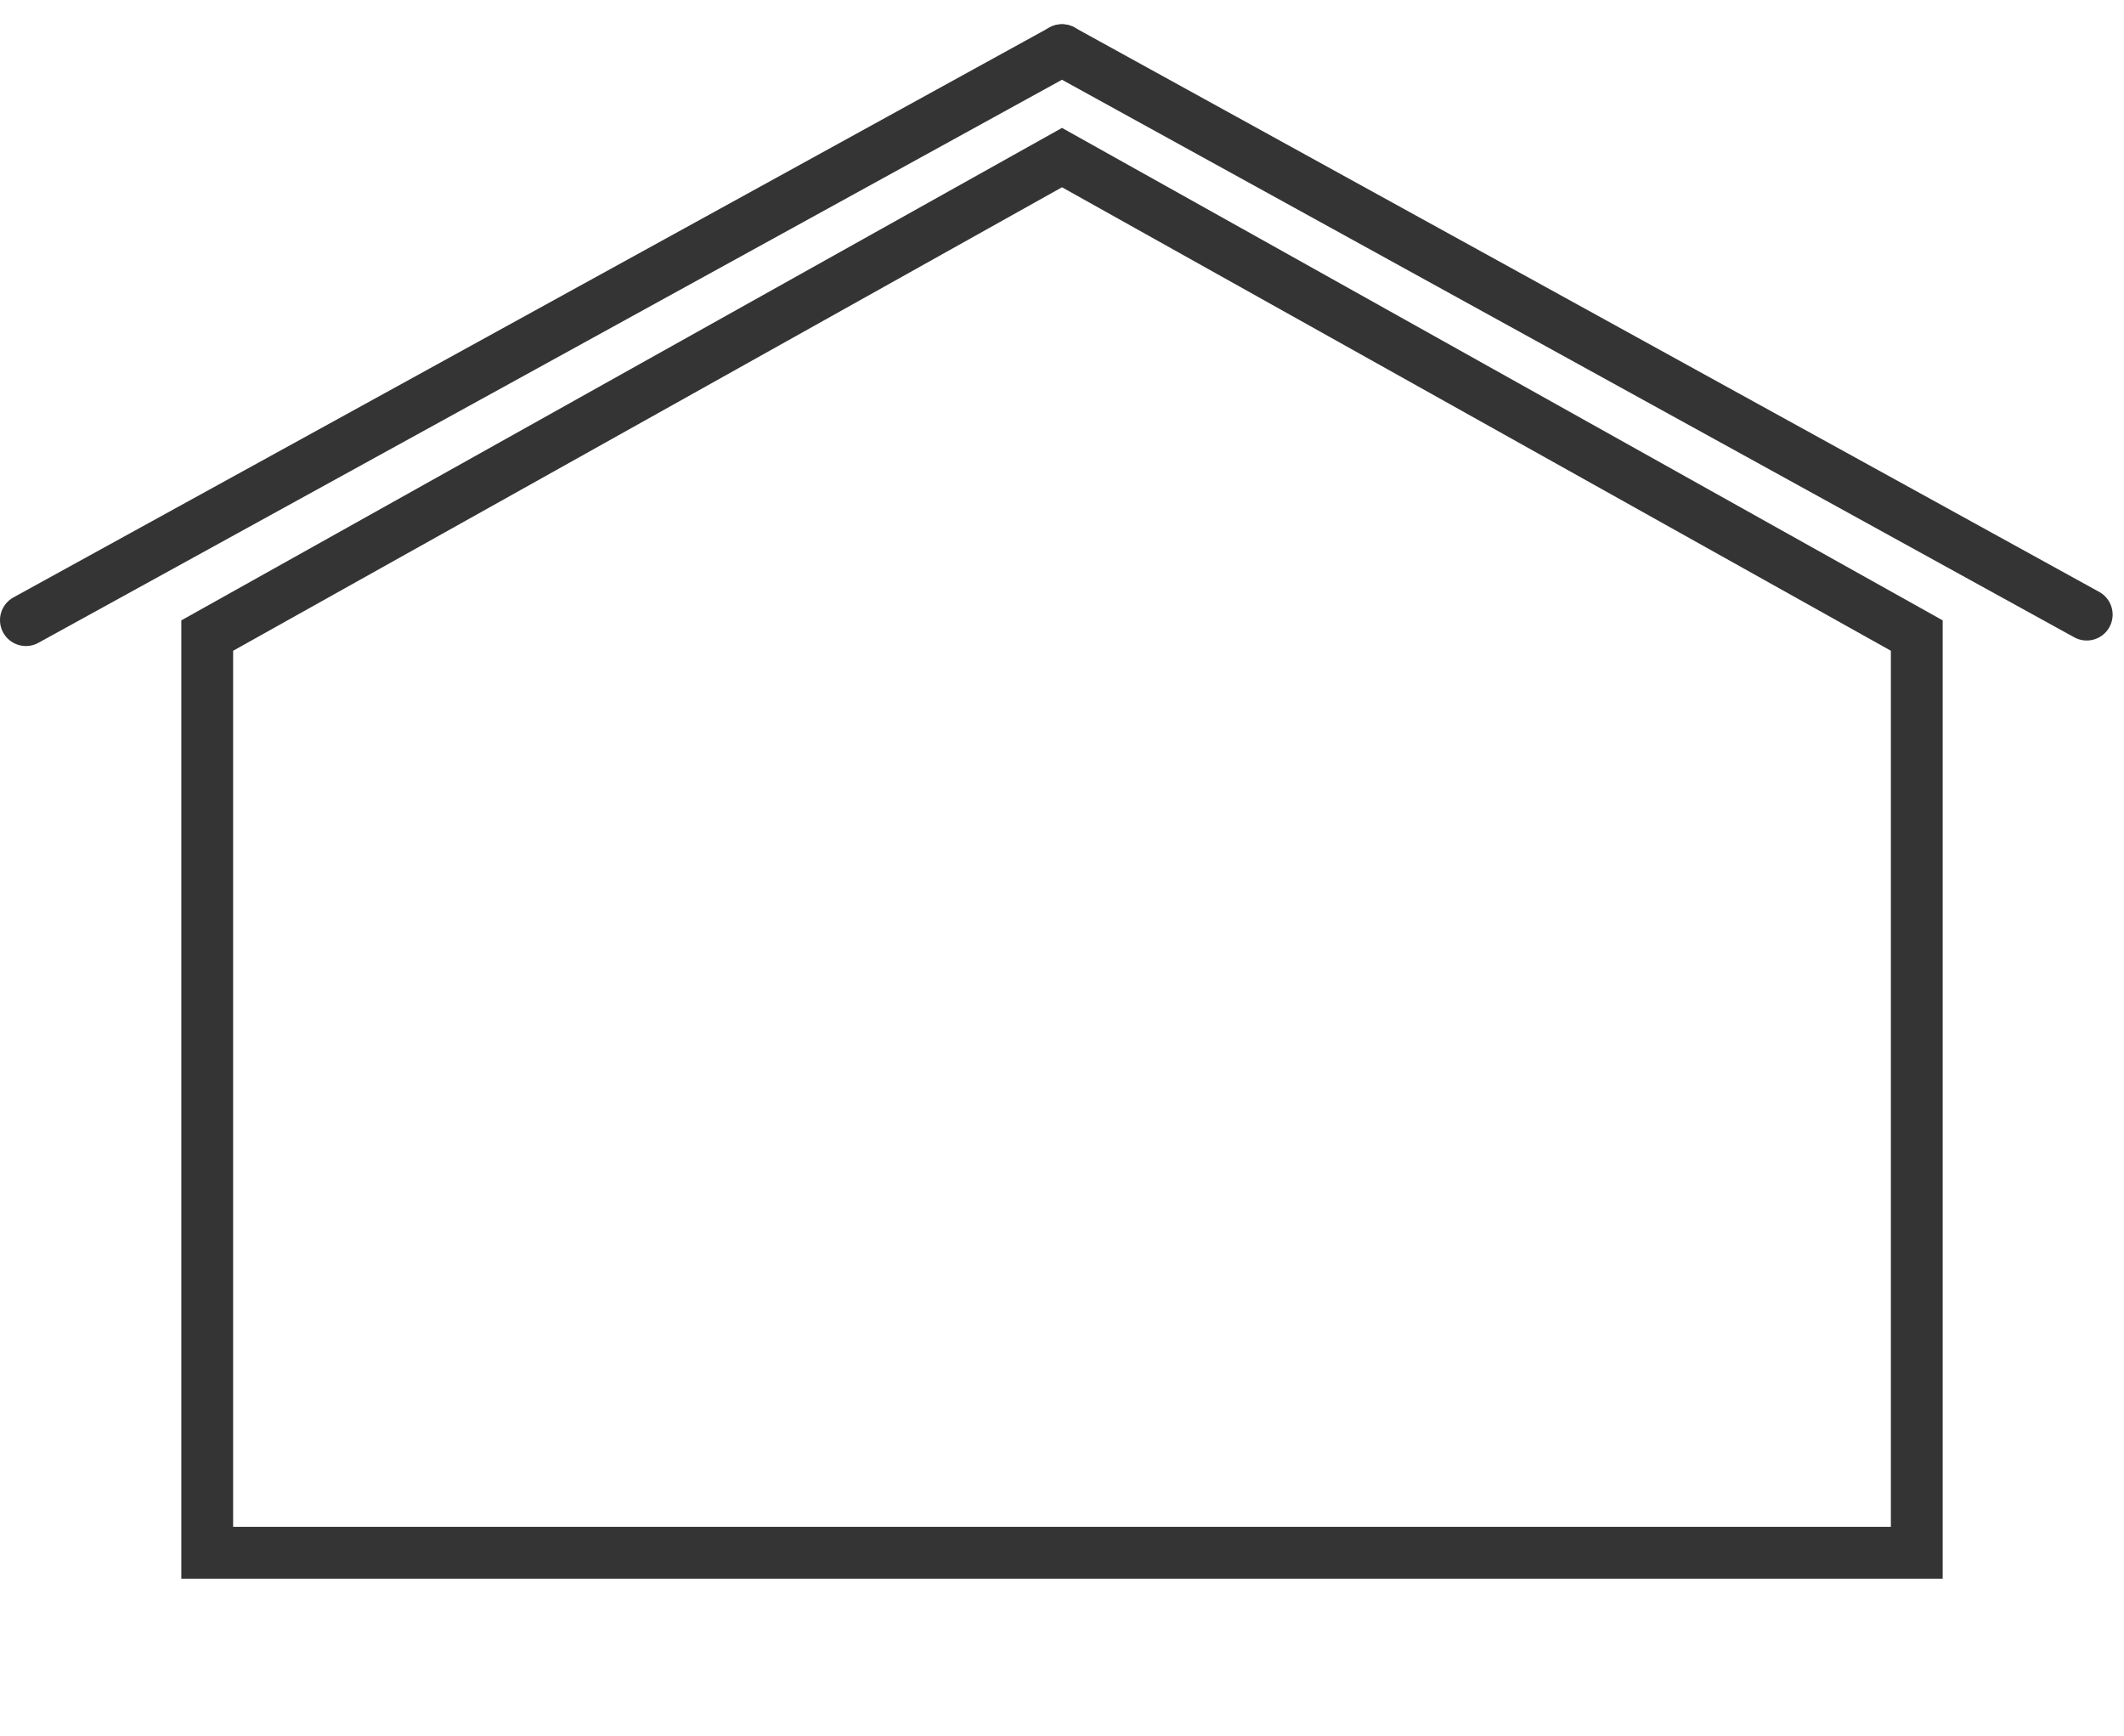 <svg width="82" height="67" viewBox="0 0 82 67" fill="none" xmlns="http://www.w3.org/2000/svg">
    <mask id="path-1-inside-1_101_60" fill="white">
        <rect x="7" y="58.937" width="68" height="8" rx="1"/>
    </mask>
    <rect x="7" y="58.937" width="68" height="8" rx="1" stroke="#343434" stroke-width="4" mask="url(#path-1-inside-1_101_60)"/>
    <path d="M74 24.533V59.937H8L8 24.533L41 6.083L74 24.533Z" stroke="#343434" stroke-width="2"/>
    <mask id="path-3-inside-2_101_60" fill="white">
        <rect x="7" y="43.937" width="13" height="7" rx="1"/>
    </mask>
    <rect x="7" y="43.937" width="13" height="7" rx="1" stroke="#343434" stroke-width="4" mask="url(#path-3-inside-2_101_60)"/>
    <mask id="path-4-inside-3_101_60" fill="white">
        <rect x="29" y="43.937" width="13" height="7" rx="1"/>
    </mask>
    <rect x="29" y="43.937" width="13" height="7" rx="1" stroke="#343434" stroke-width="4" mask="url(#path-4-inside-3_101_60)"/>
    <mask id="path-5-inside-4_101_60" fill="white">
        <rect x="7" y="53.937" width="13" height="7" rx="1"/>
    </mask>
    <rect x="7" y="53.937" width="13" height="7" rx="1" stroke="#343434" stroke-width="4" mask="url(#path-5-inside-4_101_60)"/>
    <mask id="path-6-inside-5_101_60" fill="white">
        <rect x="40" y="48.937" width="13" height="7" rx="1"/>
    </mask>
    <rect x="40" y="48.937" width="13" height="7" rx="1" stroke="#343434" stroke-width="4" mask="url(#path-6-inside-5_101_60)"/>
    <mask id="path-7-inside-6_101_60" fill="white">
        <rect x="18" y="38.937" width="13" height="7" rx="1"/>
    </mask>
    <rect x="18" y="38.937" width="13" height="7" rx="1" stroke="#343434" stroke-width="4" mask="url(#path-7-inside-6_101_60)"/>
    <mask id="path-8-inside-7_101_60" fill="white">
        <rect x="29" y="33.937" width="13" height="7" rx="1"/>
    </mask>
    <rect x="29" y="33.937" width="13" height="7" rx="1" stroke="#343434" stroke-width="4" mask="url(#path-8-inside-7_101_60)"/>
    <mask id="path-9-inside-8_101_60" fill="white">
        <rect x="40" y="38.937" width="13" height="7" rx="1"/>
    </mask>
    <rect x="40" y="38.937" width="13" height="7" rx="1" stroke="#343434" stroke-width="4" mask="url(#path-9-inside-8_101_60)"/>
    <mask id="path-10-inside-9_101_60" fill="white">
        <rect x="7" y="33.937" width="13" height="7" rx="1"/>
    </mask>
    <rect x="7" y="33.937" width="13" height="7" rx="1" stroke="#343434" stroke-width="4" mask="url(#path-10-inside-9_101_60)"/>
    <mask id="path-11-inside-10_101_60" fill="white">
        <rect x="18" y="48.937" width="13" height="7" rx="1"/>
    </mask>
    <rect x="18" y="48.937" width="13" height="7" rx="1" stroke="#343434" stroke-width="4" mask="url(#path-11-inside-10_101_60)"/>
    <mask id="path-12-inside-11_101_60" fill="white">
        <rect x="18" y="28.937" width="13" height="7" rx="1"/>
    </mask>
    <rect x="18" y="28.937" width="13" height="7" rx="1" stroke="#343434" stroke-width="4" mask="url(#path-12-inside-11_101_60)"/>
    <mask id="path-13-inside-12_101_60" fill="white">
        <rect x="29" y="53.937" width="13" height="7" rx="1"/>
    </mask>
    <rect x="29" y="53.937" width="13" height="7" rx="1" stroke="#343434" stroke-width="4" mask="url(#path-13-inside-12_101_60)"/>
    <path d="M41 1.937L1 23.937" stroke="#343434" stroke-width="2" stroke-linecap="round"/>
    <path d="M41 1.937L80.561 23.724" stroke="#343434" stroke-width="2" stroke-linecap="round"/>
</svg>